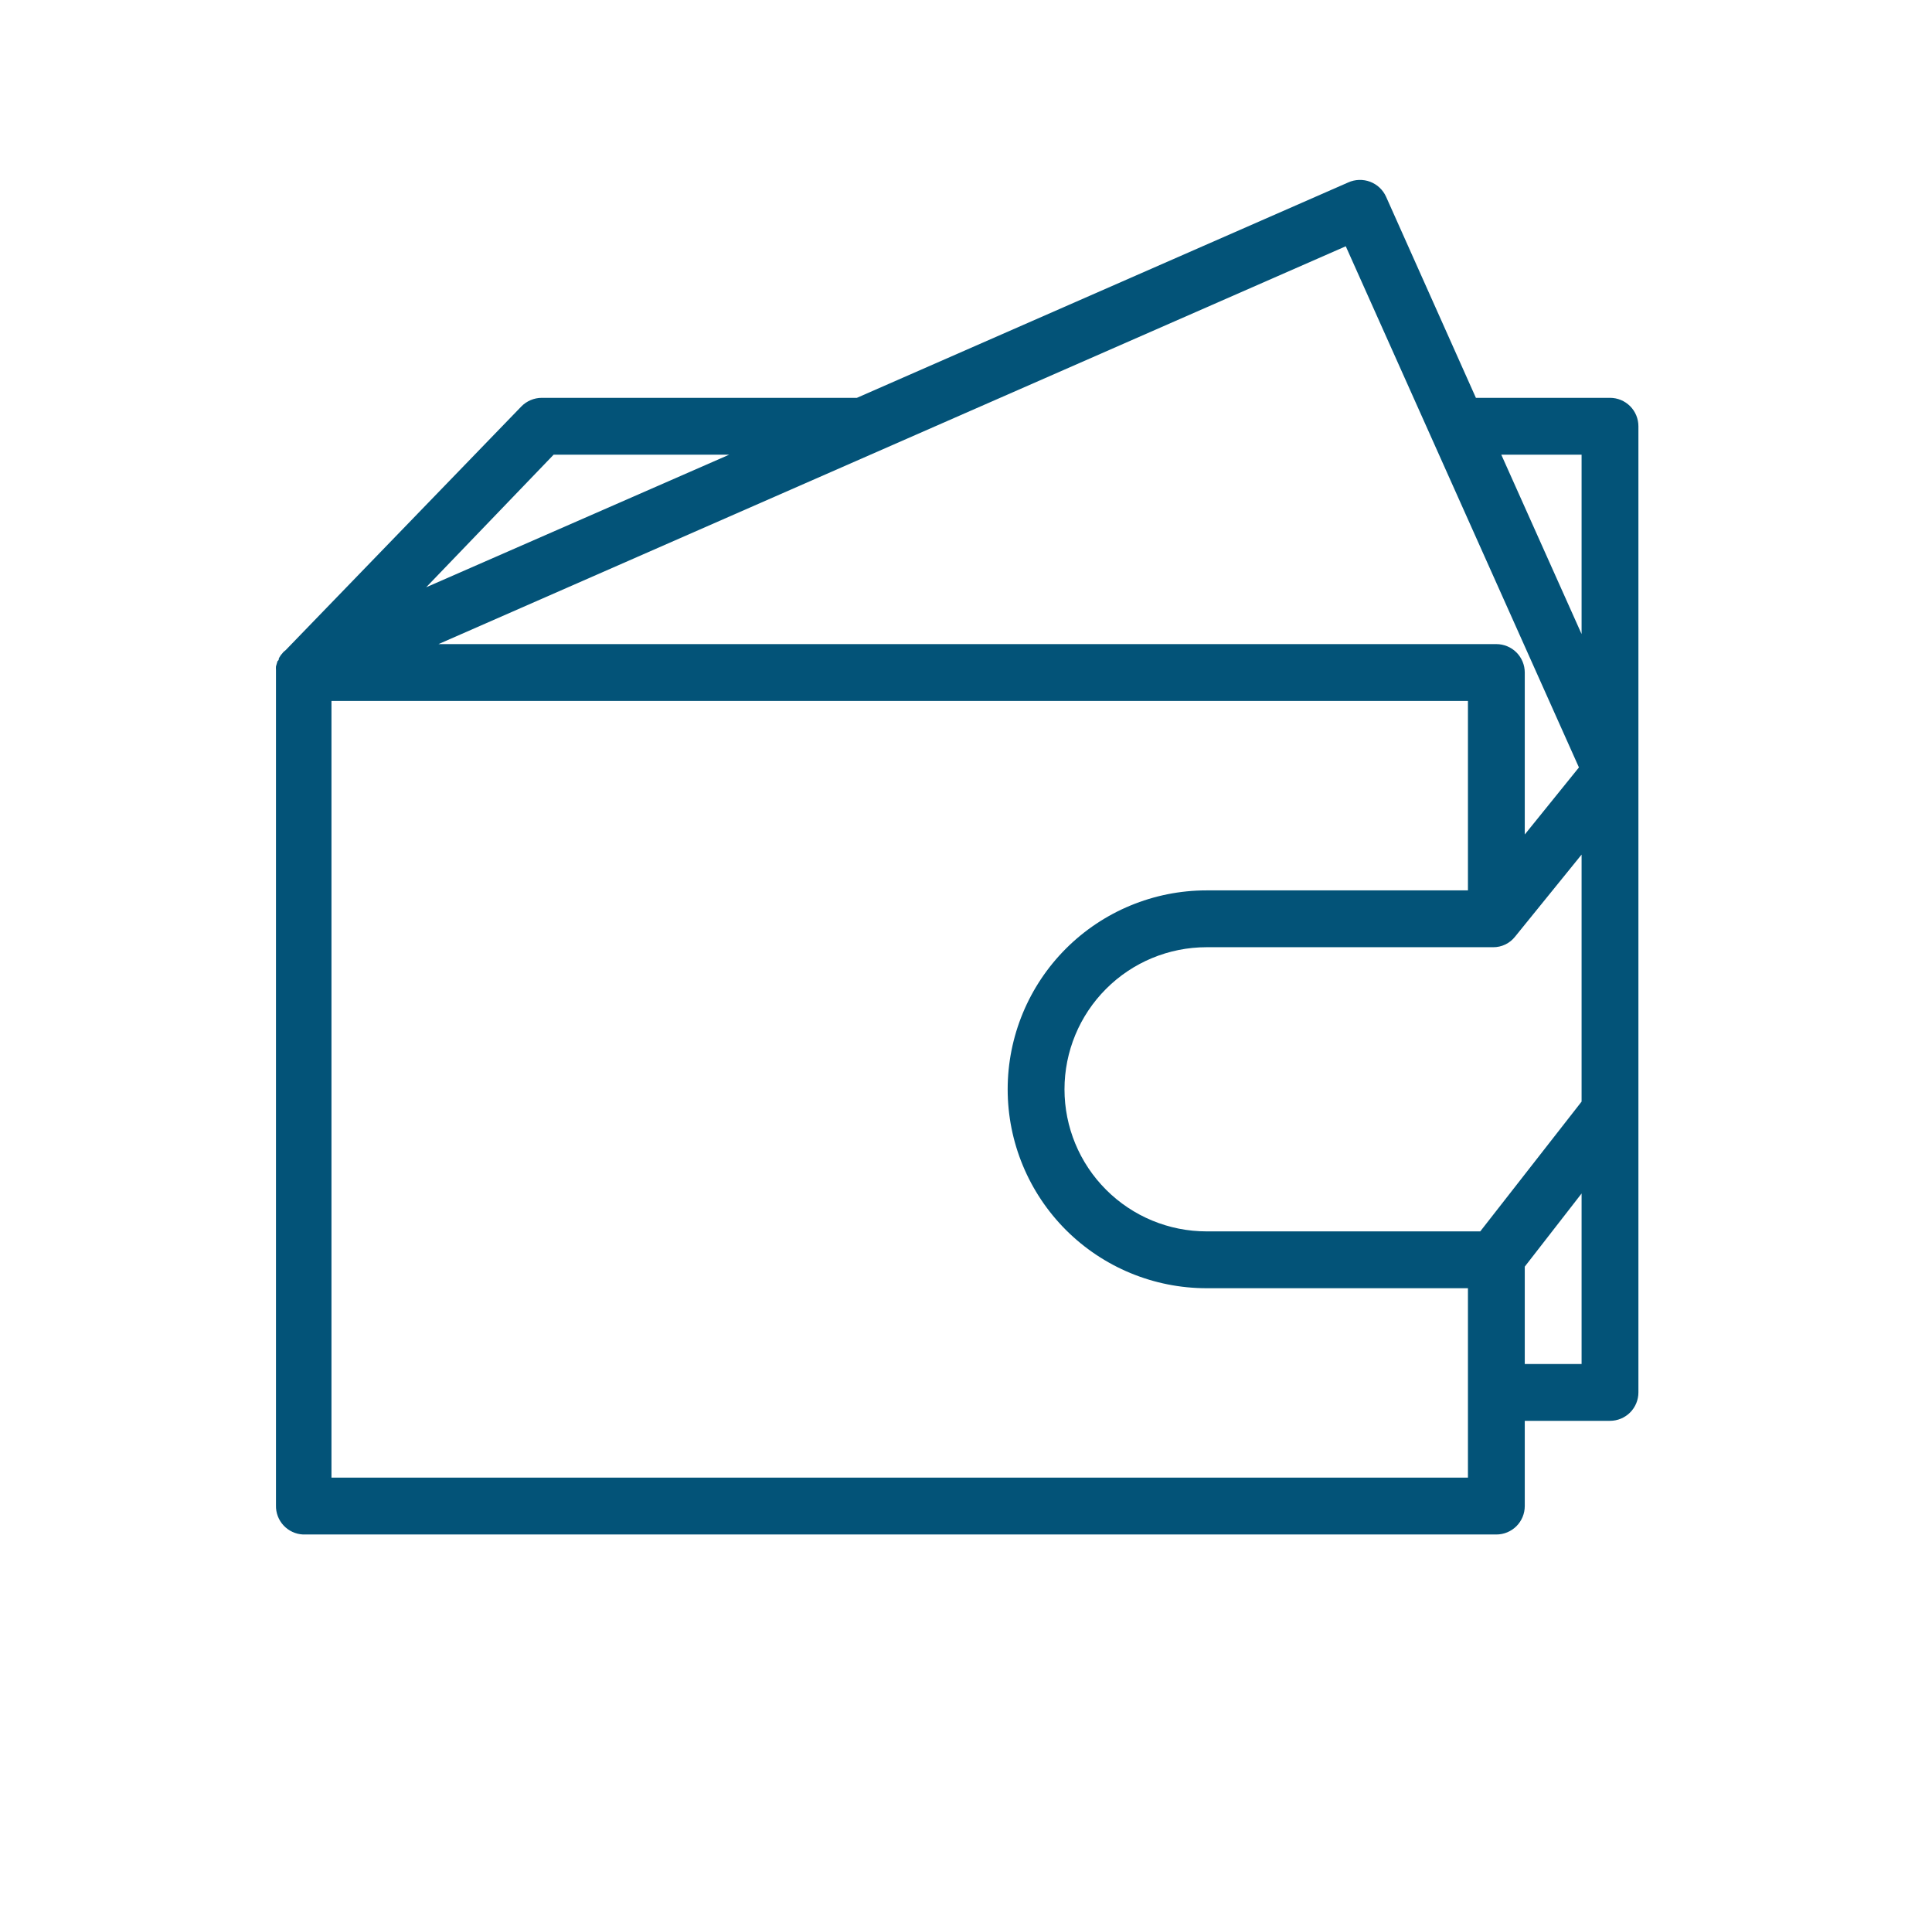 <?xml version="1.0" encoding="UTF-8"?> <svg xmlns="http://www.w3.org/2000/svg" width="102" height="101" viewBox="0 0 102 101" fill="none"><path d="M85 21H77.92L73.18 10.39C73.099 10.209 72.983 10.045 72.838 9.908C72.694 9.772 72.524 9.665 72.338 9.595C72.152 9.524 71.954 9.491 71.755 9.497C71.557 9.503 71.361 9.548 71.18 9.63L45.24 21H45H28.6C28.398 21.001 28.199 21.042 28.014 21.121C27.828 21.2 27.66 21.315 27.52 21.46L15.08 34.32L14.97 34.41L14.87 34.53C14.838 34.562 14.811 34.599 14.79 34.64C14.763 34.678 14.74 34.718 14.72 34.76C14.72 34.81 14.72 34.85 14.65 34.9C14.609 35.04 14.609 35.04 14.569 35.18C14.565 35.243 14.565 35.307 14.57 35.37C14.57 35.37 14.57 35.43 14.57 35.46V79.46C14.559 79.853 14.703 80.234 14.97 80.522C15.238 80.81 15.607 80.982 16 81H79C79.398 81 79.779 80.842 80.061 80.561C80.342 80.279 80.5 79.898 80.5 79.5V75H85C85.398 75 85.779 74.842 86.061 74.561C86.342 74.279 86.5 73.898 86.5 73.5V58.67C86.5 58.67 86.5 58.67 86.5 58.6C86.5 58.53 86.5 58.54 86.5 58.5V22.5C86.5 22.102 86.342 21.721 86.061 21.439C85.779 21.158 85.398 21 85 21ZM83.5 58.15L78.15 65H63.7C61.711 65 59.803 64.21 58.397 62.803C56.99 61.397 56.2 59.489 56.2 57.5C56.2 55.511 56.99 53.603 58.397 52.197C59.803 50.79 61.711 50 63.7 50H78.83C79.053 50.002 79.274 49.952 79.475 49.855C79.676 49.758 79.852 49.616 79.99 49.44L83.5 45.11V58.15ZM83.5 24V33.47L79.26 24H83.5ZM83.36 40.51L80.5 44.05V35.5C80.5 35.102 80.342 34.721 80.061 34.439C79.779 34.158 79.398 34 79 34H23.15L71.05 13L83.36 40.51ZM29.23 24H38.5L22.5 31L29.23 24ZM77.5 78H17.5V37H77.5V47H63.7C60.915 47 58.245 48.106 56.275 50.075C54.306 52.044 53.2 54.715 53.2 57.5C53.2 60.285 54.306 62.956 56.275 64.925C58.245 66.894 60.915 68 63.7 68H77.5V78ZM83.5 72H80.5V66.86L83.5 63V72Z" fill="#035378"></path></svg> 